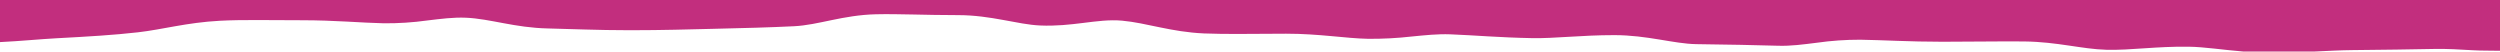 <?xml version="1.0" encoding="UTF-8"?>
<svg xmlns="http://www.w3.org/2000/svg" preserveAspectRatio="none" width="1600" height="33" viewBox="0 0 1600 33" fill="none">
  <path d="M1435.98 32.998C1422.47 31.923 1410.88 30.018 1400.61 29.89C1390.28 29.765 1381.25 30.325 1372.91 30.884C1364.15 31.473 1356.13 32.061 1348.11 31.856C1332.47 31.45 1316.84 26.793 1295.63 26.533C1281.26 26.354 1264.33 26.717 1243.12 26.717C1221.91 26.717 1205 25.628 1190.63 25.417C1181.29 25.391 1171.97 26.04 1162.72 27.359C1154.03 28.444 1146.07 29.53 1138.11 29.28C1122.47 28.786 1106.83 28.569 1085.62 28.253C1071.25 28.04 1054.34 22.479 1033.13 22.479C1011.92 22.479 995.005 24.672 980.631 24.408C959.431 24.026 943.797 22.559 928.154 21.964C920.142 21.664 912.123 22.519 903.354 23.385C894.149 24.426 884.889 24.911 875.626 24.838C861.257 24.577 844.345 21.566 823.137 21.566C801.929 21.566 784.987 22.026 770.615 21.397C749.421 20.472 733.859 14.664 718.215 13.232C710.097 12.488 701.951 13.595 693.03 14.703C684.762 15.729 675.83 16.756 665.63 16.309C651.255 15.685 634.367 9.679 613.154 9.679C591.941 9.679 575.01 8.798 560.64 9.133C539.44 9.633 523.846 16.019 508.203 16.789C492.56 17.559 476.892 17.971 455.687 18.468C441.315 18.802 424.381 19.344 403.173 19.344C381.965 19.344 365.035 18.506 350.665 18.207C329.465 17.766 313.865 12.021 298.22 11.339C290.22 10.99 282.201 12.05 273.443 13.105C264.245 14.382 254.965 14.986 245.679 14.91C231.309 14.61 214.395 12.955 193.188 12.955C171.981 12.955 155.043 12.514 140.669 13.289C119.48 14.426 103.908 18.913 88.269 20.68C72.63 22.447 56.944 23.38 35.75 24.513C25.511 25.064 13.465 26.284 0 26.94V0H1600V32.491C1593.7 32.34 1588.38 32.486 1582.85 32.169C1574.11 31.669 1566.11 31.169 1558.11 31.324C1542.47 31.624 1526.81 31.867 1505.61 32.065C1498.09 32.133 1489.88 32.585 1480.71 32.999L1435.98 32.998Z" fill="#C22E7E"></path>
</svg>

